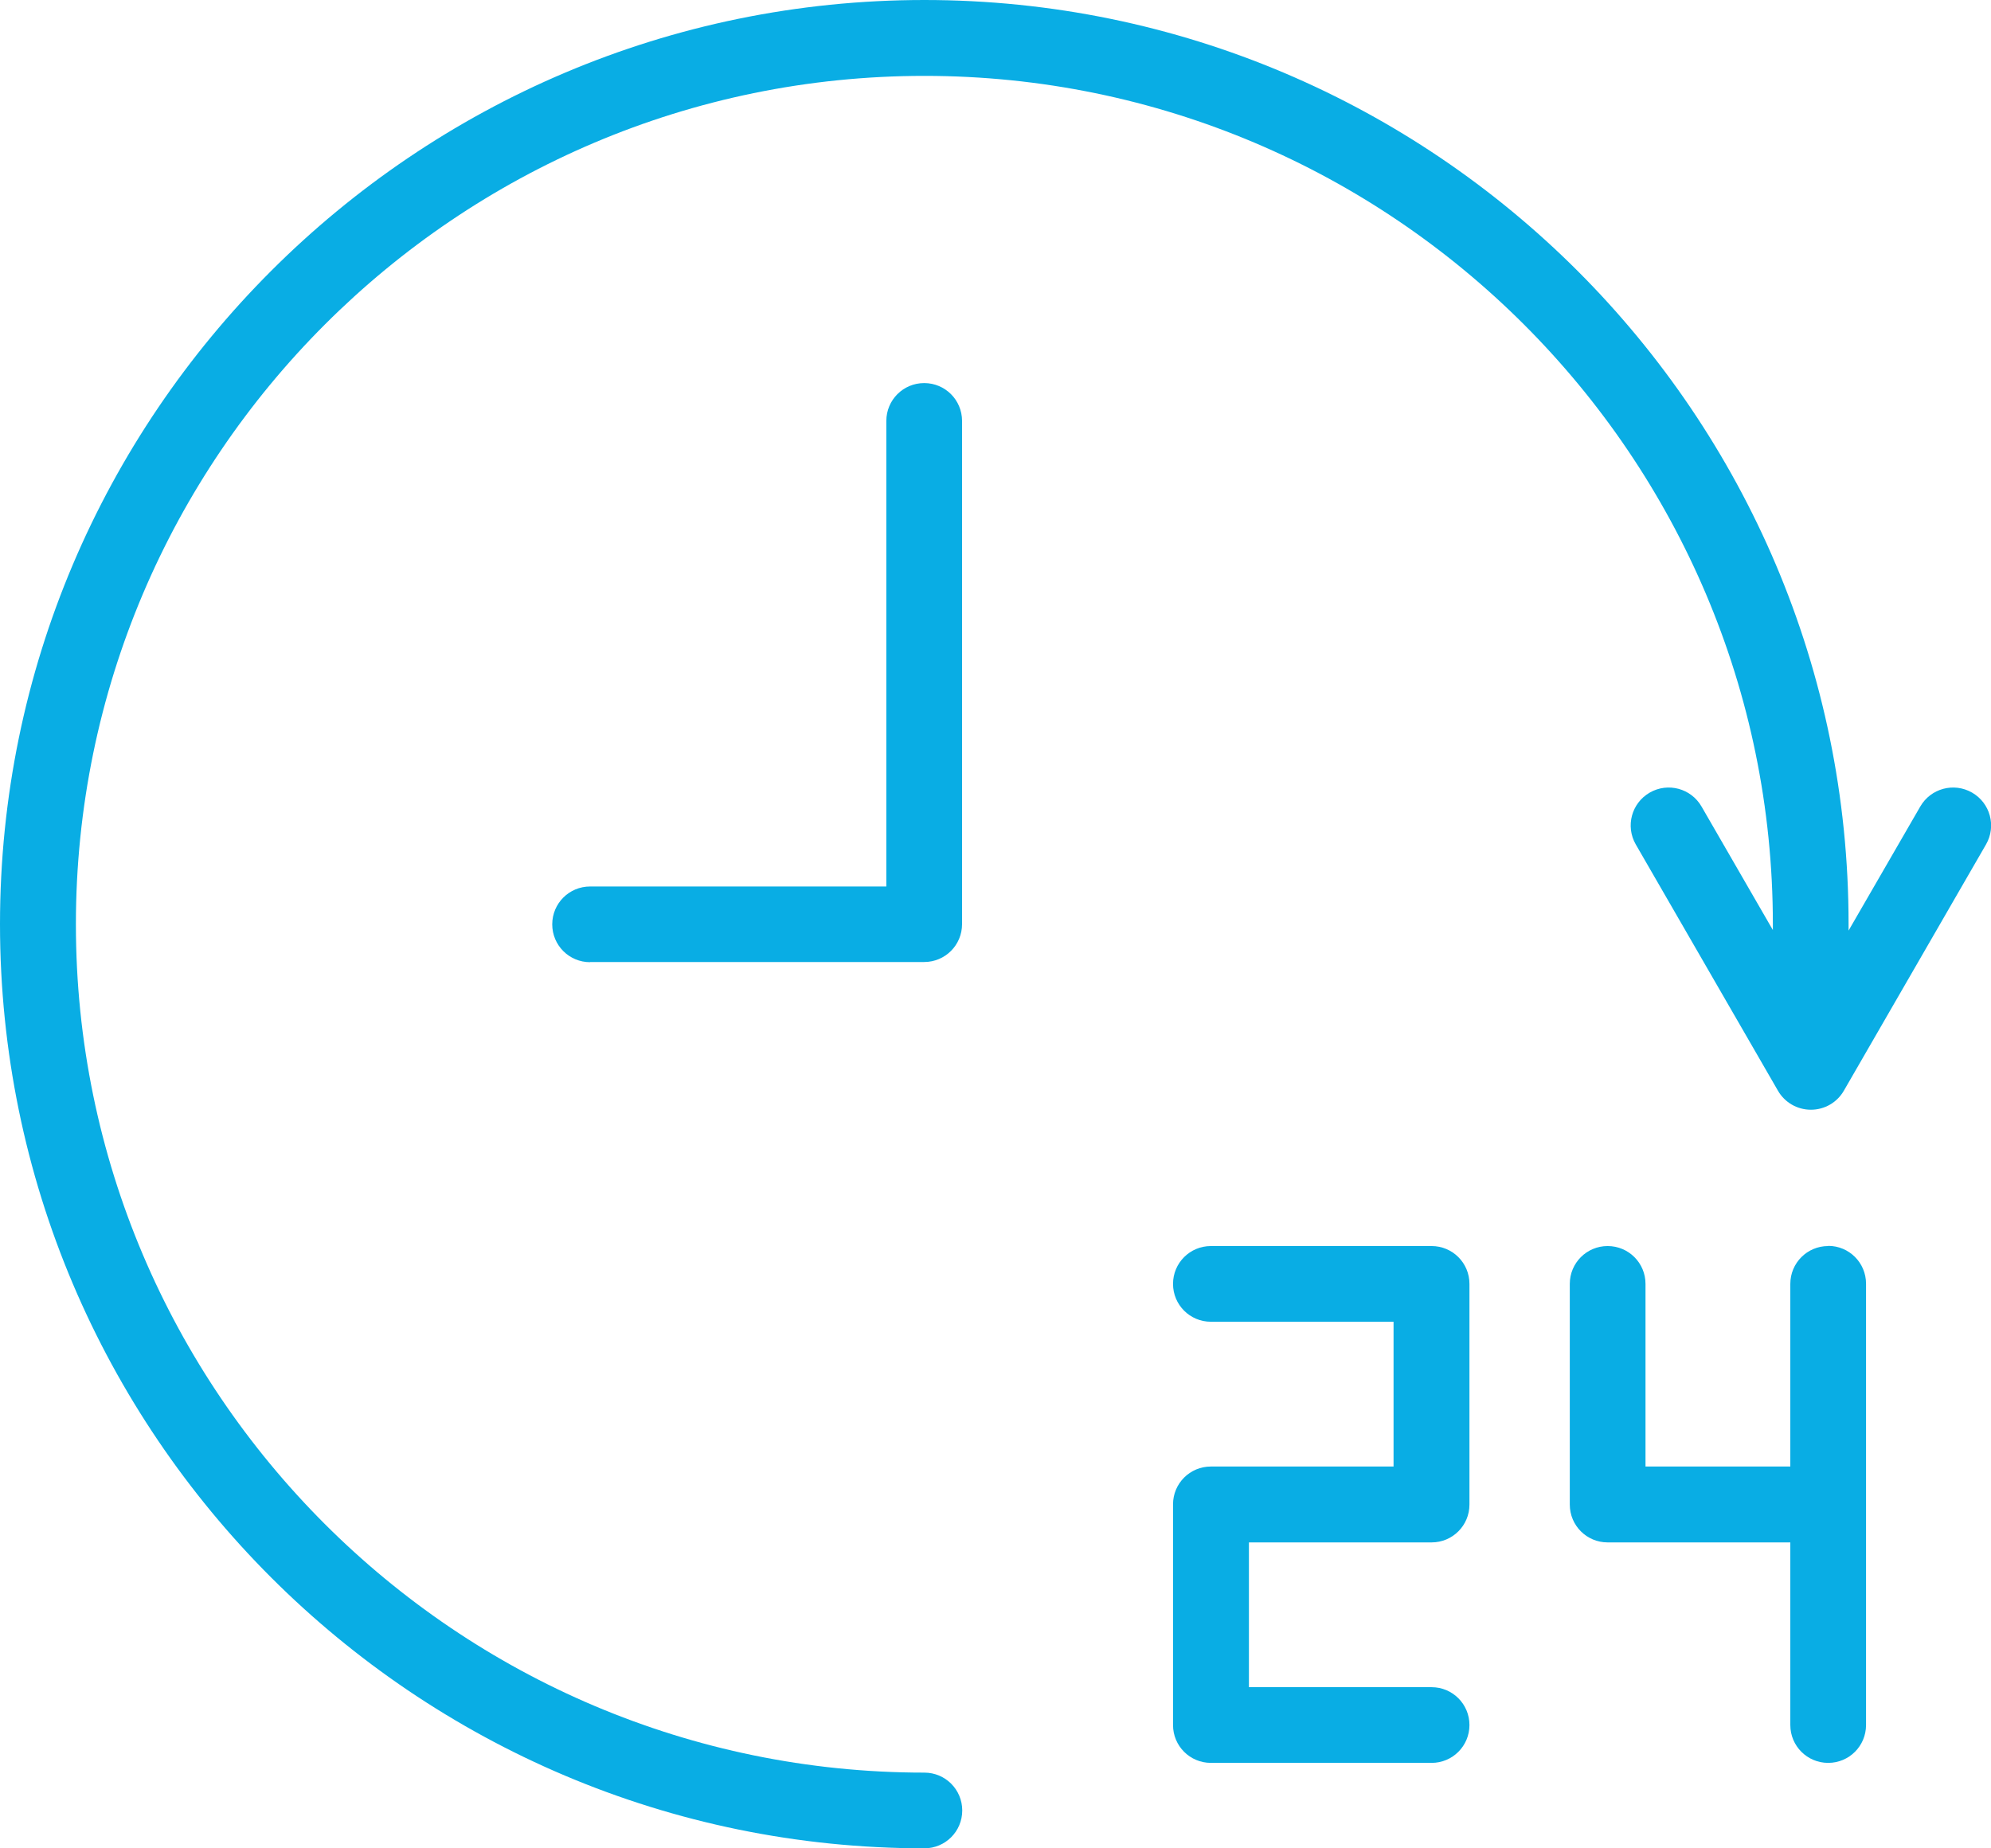 <?xml version="1.0" encoding="UTF-8"?><svg id="Layer_2" xmlns="http://www.w3.org/2000/svg" viewBox="0 0 108.34 100.6"><g id="Layer_1-2"><g><path d="M32.11,52.37c-1.14,0-2.06-.92-2.06-2.06s.92-2.06,2.06-2.06h16.12V22.91c0-1.14,.92-2.06,2.06-2.06s2.06,.92,2.06,2.06v27.39c0,1.14-.92,2.06-2.06,2.06h-18.19s0,0,0,0Z" fill="#09ade4"/><path d="M107.31,43.14c-.99-.57-2.25-.23-2.82,.76l-3.9,6.75c0-.12,0-.23,0-.35C100.6,22.56,78.03,0,50.3,0S0,22.56,0,50.3s22.56,50.3,50.3,50.3c1.14,0,2.06-.92,2.06-2.06s-.92-2.06-2.06-2.06c-25.46,0-46.17-20.71-46.17-46.17S24.84,4.13,50.3,4.13s46.17,20.71,46.17,46.17c0,.11,0,.21,0,.32l-3.88-6.72c-.57-.99-1.83-1.33-2.82-.76-.99,.57-1.33,1.83-.76,2.82l7.74,13.41c.37,.64,1.05,1.03,1.79,1.03s1.42-.39,1.79-1.03l7.74-13.41c.57-.99,.23-2.25-.76-2.82Z" fill="#09ade4"/><g><path d="M77.9,67.82h-12.01c-1.14,0-2.06,.92-2.06,2.06s.92,2.06,2.06,2.06h9.94v7.88h-9.94c-1.14,0-2.06,.92-2.06,2.06v12.01c0,1.14,.92,2.06,2.06,2.06h12.01c1.14,0,2.06-.92,2.06-2.06s-.92-2.06-2.06-2.06h-9.94v-7.88h9.94c1.14,0,2.06-.92,2.06-2.06v-12.01c0-1.14-.92-2.06-2.06-2.06Z" fill="#09ade4"/><path d="M99.48,67.82c-1.14,0-2.06,.92-2.06,2.06v9.94h-7.88v-9.94c0-1.14-.92-2.06-2.06-2.06s-2.06,.92-2.06,2.06v12.01c0,1.14,.92,2.06,2.06,2.06h9.94v9.94c0,1.14,.92,2.06,2.06,2.06s2.06-.92,2.06-2.06v-24.02c0-1.14-.92-2.06-2.06-2.06Z" fill="#09ade4"/></g></g></g></svg>